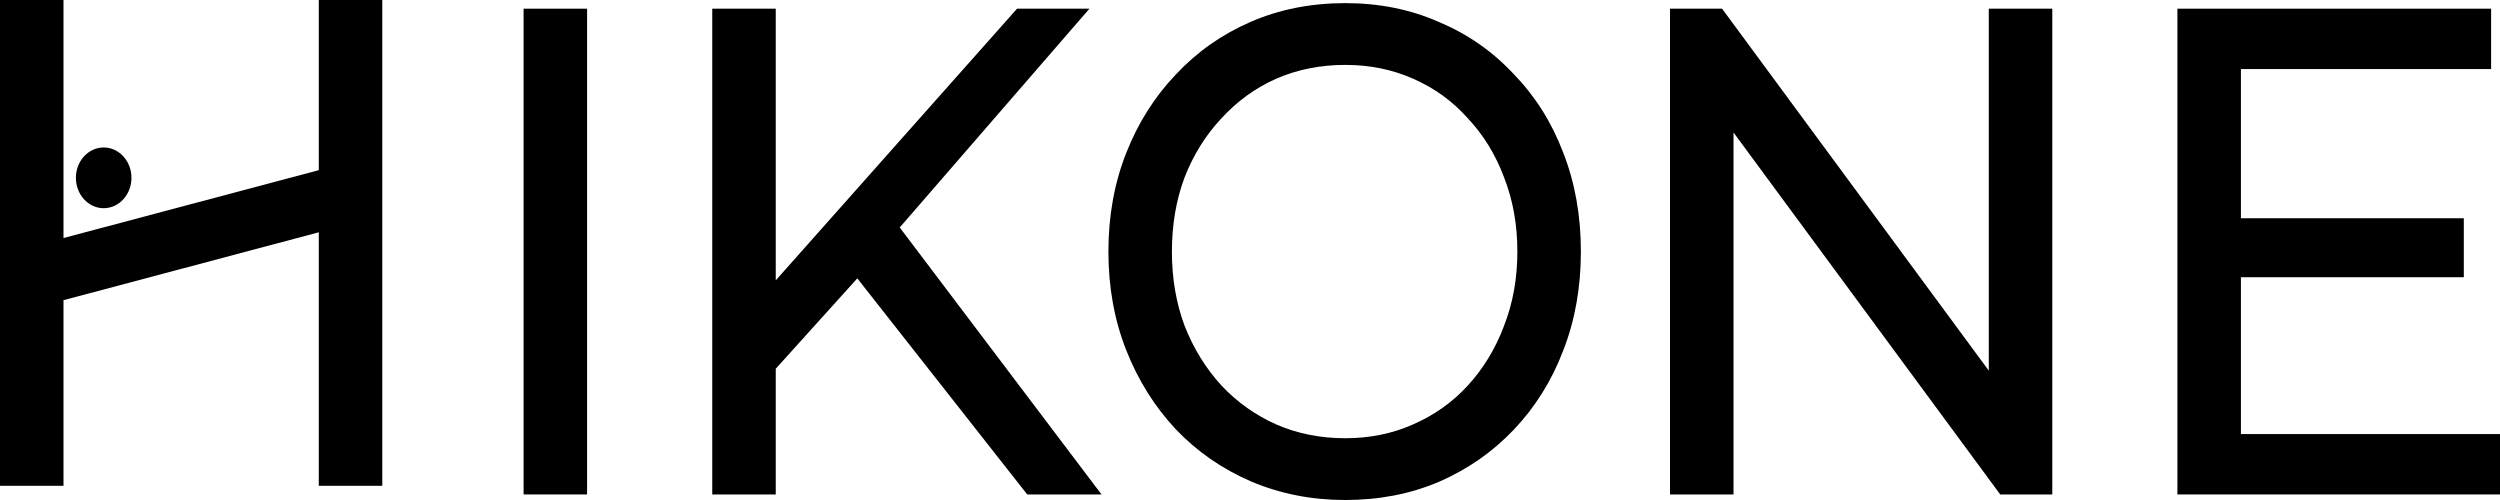 <svg xmlns="http://www.w3.org/2000/svg" width="140" height="28" viewBox="0 0 140 28" fill="none"><path d="M21.408 0H17.852V9.528L3.556 13.33V0H0V27.203H3.556V16.81L17.852 13.008V27.203H21.408V0Z" fill="black"></path><path d="M7.362 9.958C7.362 10.897 6.665 11.659 5.806 11.659C4.947 11.659 4.25 10.897 4.25 9.958C4.25 9.019 4.947 8.258 5.806 8.258C6.665 8.258 7.362 9.019 7.362 9.958Z" fill="black"></path><path d="M29.321 0.486V27.689H32.877V0.486H29.321Z" fill="black"></path><path d="M43.442 20.649V27.689H39.886V0.486H43.442V15.7L56.955 0.486H61.009L50.385 12.739L61.685 27.689H57.524L48.009 15.588L43.442 20.649Z" fill="black"></path><path fill-rule="evenodd" clip-rule="evenodd" d="M70.037 26.951C71.673 27.65 73.439 28 75.336 28C77.232 28 78.975 27.663 80.563 26.99C82.175 26.29 83.574 25.319 84.76 24.075C85.969 22.805 86.893 21.329 87.533 19.645C88.197 17.961 88.529 16.108 88.529 14.087C88.529 12.067 88.197 10.214 87.533 8.53C86.893 6.846 85.969 5.382 84.76 4.139C83.574 2.869 82.175 1.898 80.563 1.224C78.975 0.525 77.232 0.175 75.336 0.175C73.415 0.175 71.649 0.525 70.037 1.224C68.425 1.924 67.026 2.908 65.841 4.178C64.655 5.421 63.731 6.885 63.067 8.569C62.403 10.253 62.071 12.092 62.071 14.087C62.071 16.082 62.403 17.922 63.067 19.606C63.731 21.29 64.655 22.767 65.841 24.036C67.026 25.28 68.425 26.251 70.037 26.951ZM79.141 23.764C77.979 24.282 76.711 24.541 75.336 24.541C73.937 24.541 72.645 24.282 71.459 23.764C70.298 23.246 69.278 22.52 68.401 21.588C67.524 20.629 66.836 19.515 66.338 18.246C65.864 16.976 65.627 15.59 65.627 14.087C65.627 12.585 65.864 11.199 66.338 9.929C66.836 8.66 67.524 7.559 68.401 6.626C69.278 5.667 70.298 4.929 71.459 4.411C72.645 3.893 73.937 3.634 75.336 3.634C76.711 3.634 77.979 3.893 79.141 4.411C80.326 4.929 81.346 5.667 82.199 6.626C83.076 7.559 83.752 8.66 84.226 9.929C84.724 11.199 84.973 12.585 84.973 14.087C84.973 15.59 84.724 16.976 84.226 18.246C83.752 19.515 83.076 20.629 82.199 21.588C81.346 22.52 80.326 23.246 79.141 23.764Z" fill="black"></path><path d="M96.436 0.486H93.52V27.689H97.076V7.419L112.012 27.689H114.928V0.486H111.372V20.756L96.436 0.486Z" fill="black"></path><path d="M125.491 15.525V24.308H140V27.689H121.935V0.486H139.502V3.867H125.491V12.222H137.973V15.525H125.491Z" fill="black"></path></svg>